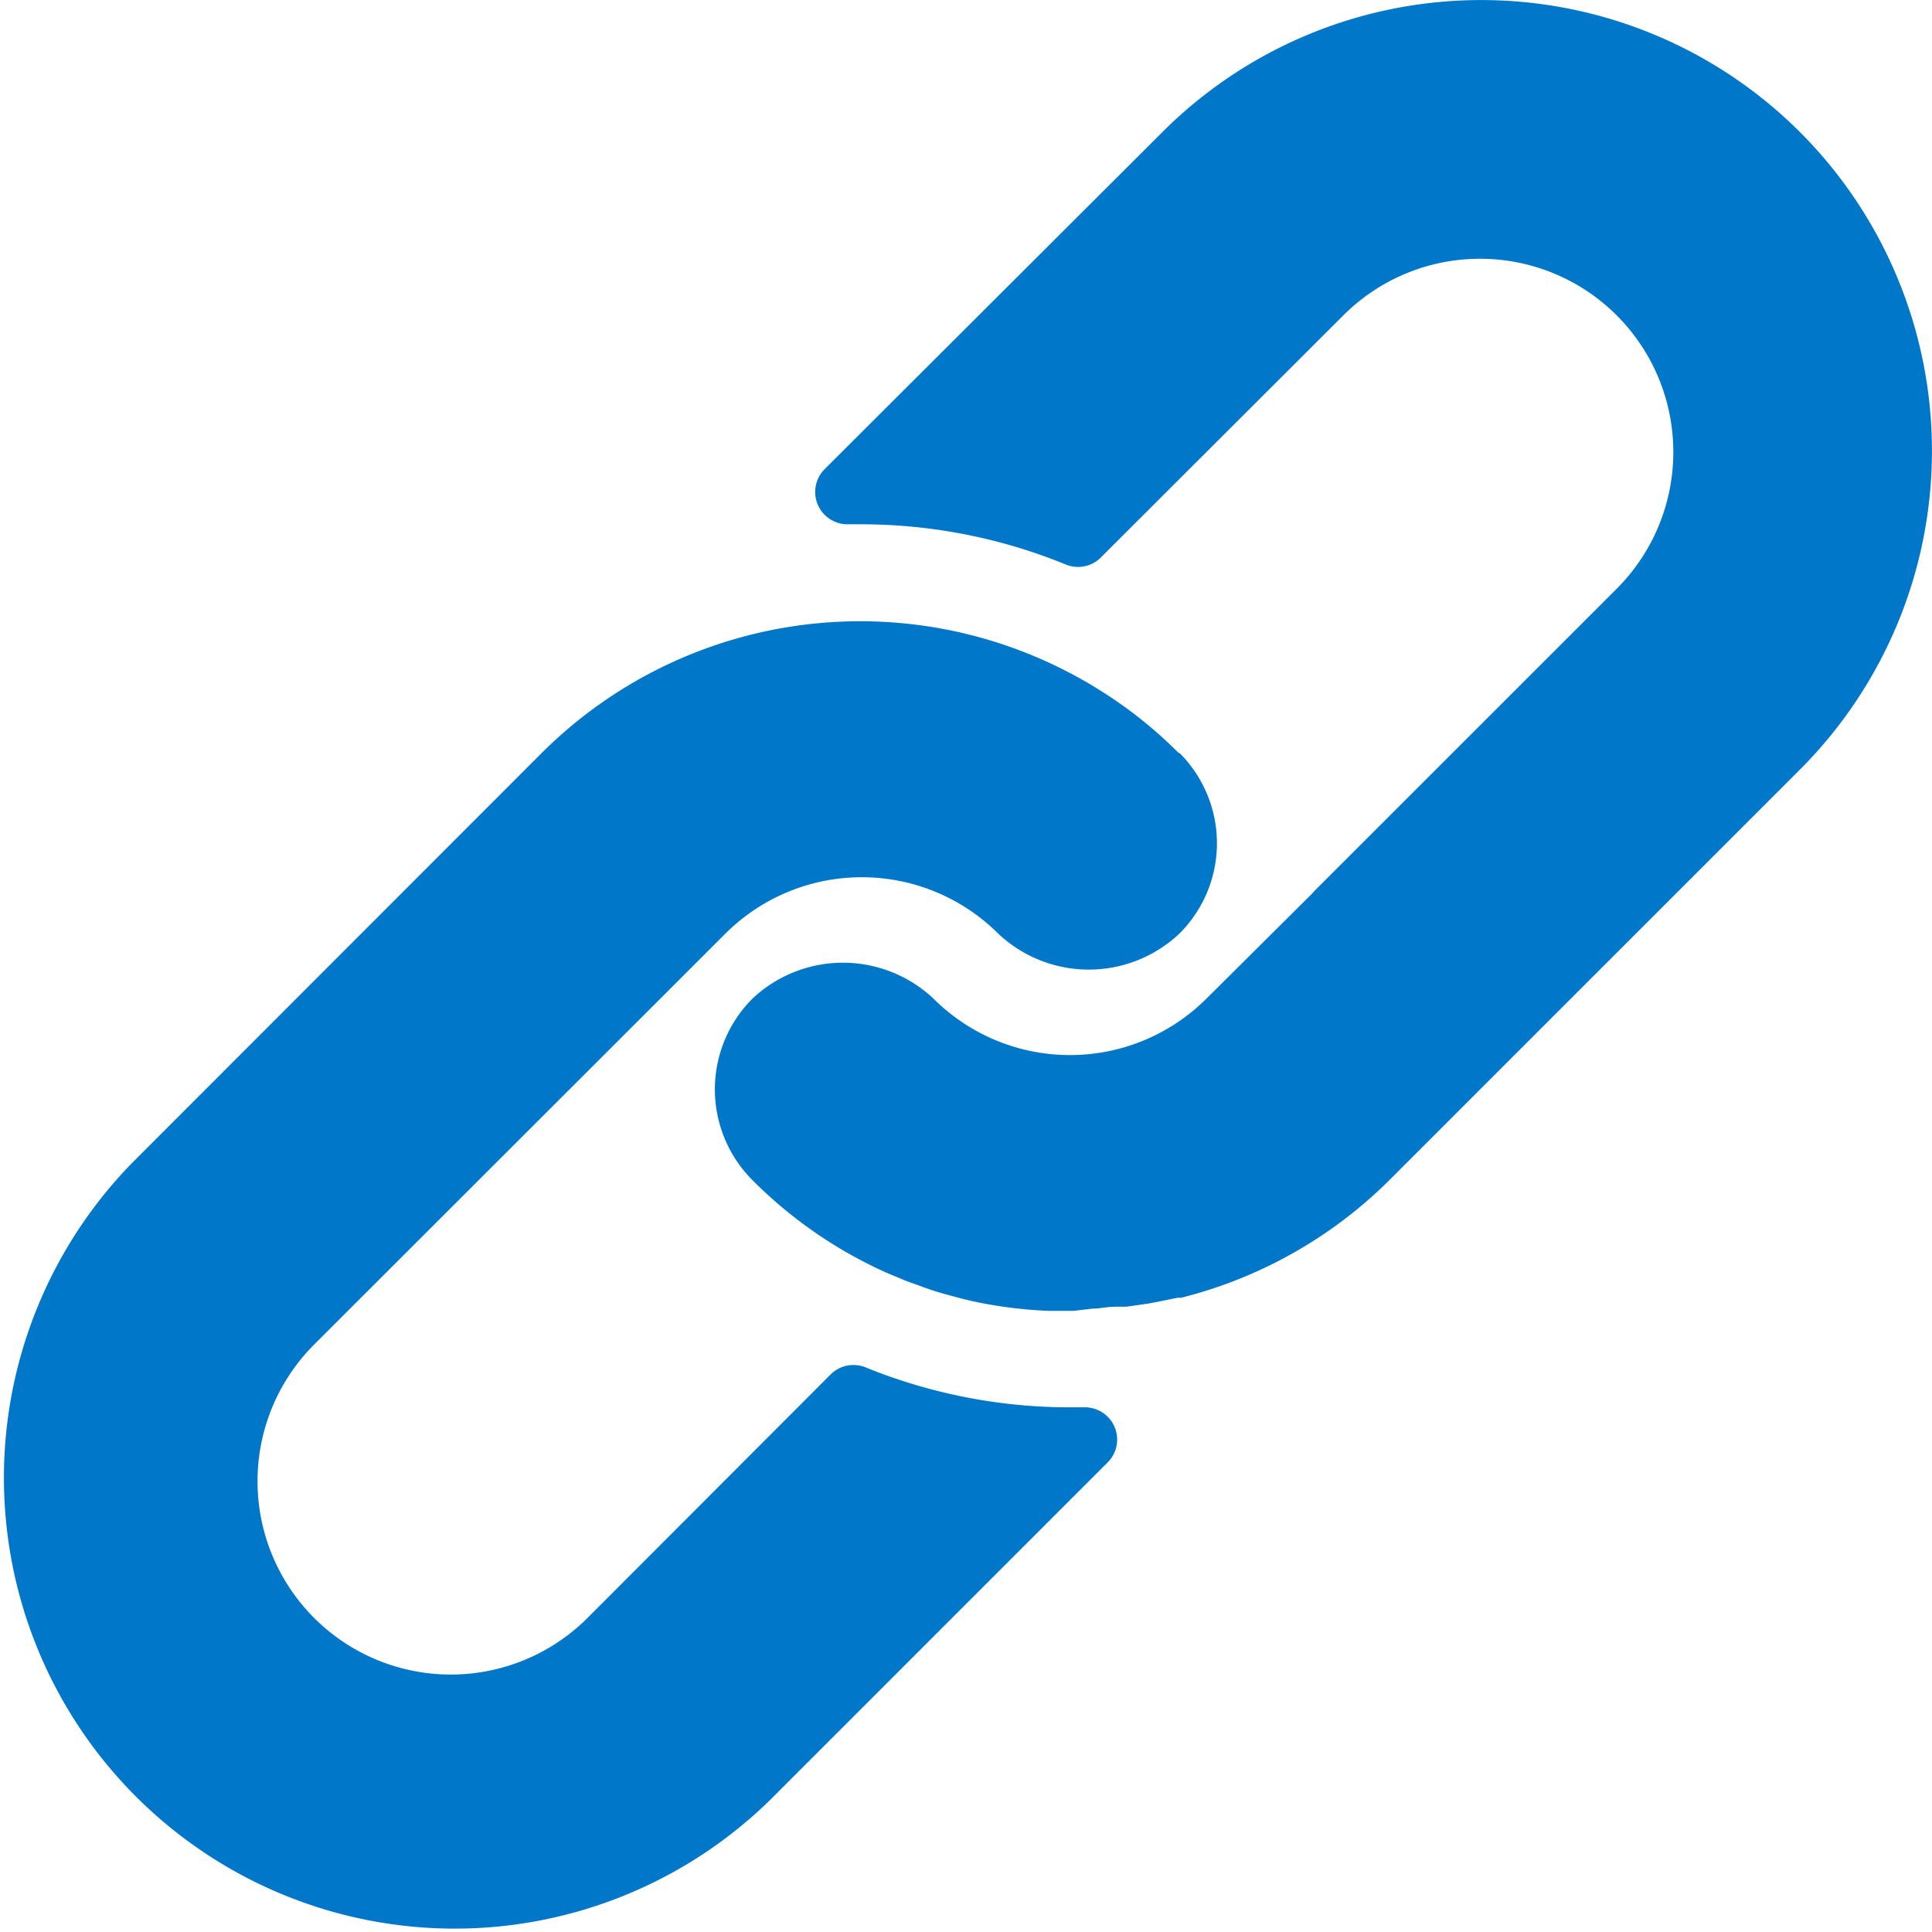 <svg xmlns="http://www.w3.org/2000/svg" width="25.117" height="25.12" viewBox="0 0 25.117 25.12"><g transform="translate(-0.039 0)"><g transform="translate(0.039 8.075)"><g transform="translate(0)"><path d="M15.364,166.33a5.7,5.7,0,0,0-.984-.791,5.861,5.861,0,0,0-7.3.791l-5.325,5.329a5.861,5.861,0,0,0,8.284,8.292l4.4-4.4a.419.419,0,0,0-.3-.716h-.167a7.045,7.045,0,0,1-2.679-.519.419.419,0,0,0-.456.092l-3.16,3.165a2.513,2.513,0,1,1-3.554-3.554l5.345-5.341a2.512,2.512,0,0,1,3.55,0,1.716,1.716,0,0,0,2.352,0,1.658,1.658,0,0,0,0-2.353Z" transform="translate(-0.039 -164.614)" fill="#0077c8"/></g></g><g transform="translate(9.333 0)"><g transform="translate(0 0)"><path d="M203.608,1.717a5.861,5.861,0,0,0-8.288,0L190.928,6.1a.42.42,0,0,0,.306.716h.155a7.032,7.032,0,0,1,2.675.523.419.419,0,0,0,.456-.092L197.672,4.1a2.513,2.513,0,0,1,3.554,3.554L197.3,11.579l-.034.038-1.373,1.365a2.512,2.512,0,0,1-3.55,0,1.716,1.716,0,0,0-2.352,0,1.669,1.669,0,0,0,0,2.361,5.81,5.81,0,0,0,1.674,1.172c.088.042.176.075.264.113s.18.067.268.1.18.063.268.088l.247.067c.167.042.335.075.506.1a5.827,5.827,0,0,0,.624.059h.318l.251-.029c.092,0,.188-.025.3-.025h.142l.289-.042.134-.025.243-.05h.046a5.86,5.86,0,0,0,2.717-1.54l5.329-5.329A5.861,5.861,0,0,0,203.608,1.717Z" transform="translate(-189.502 0)" fill="#0077c8"/></g></g></g></svg>